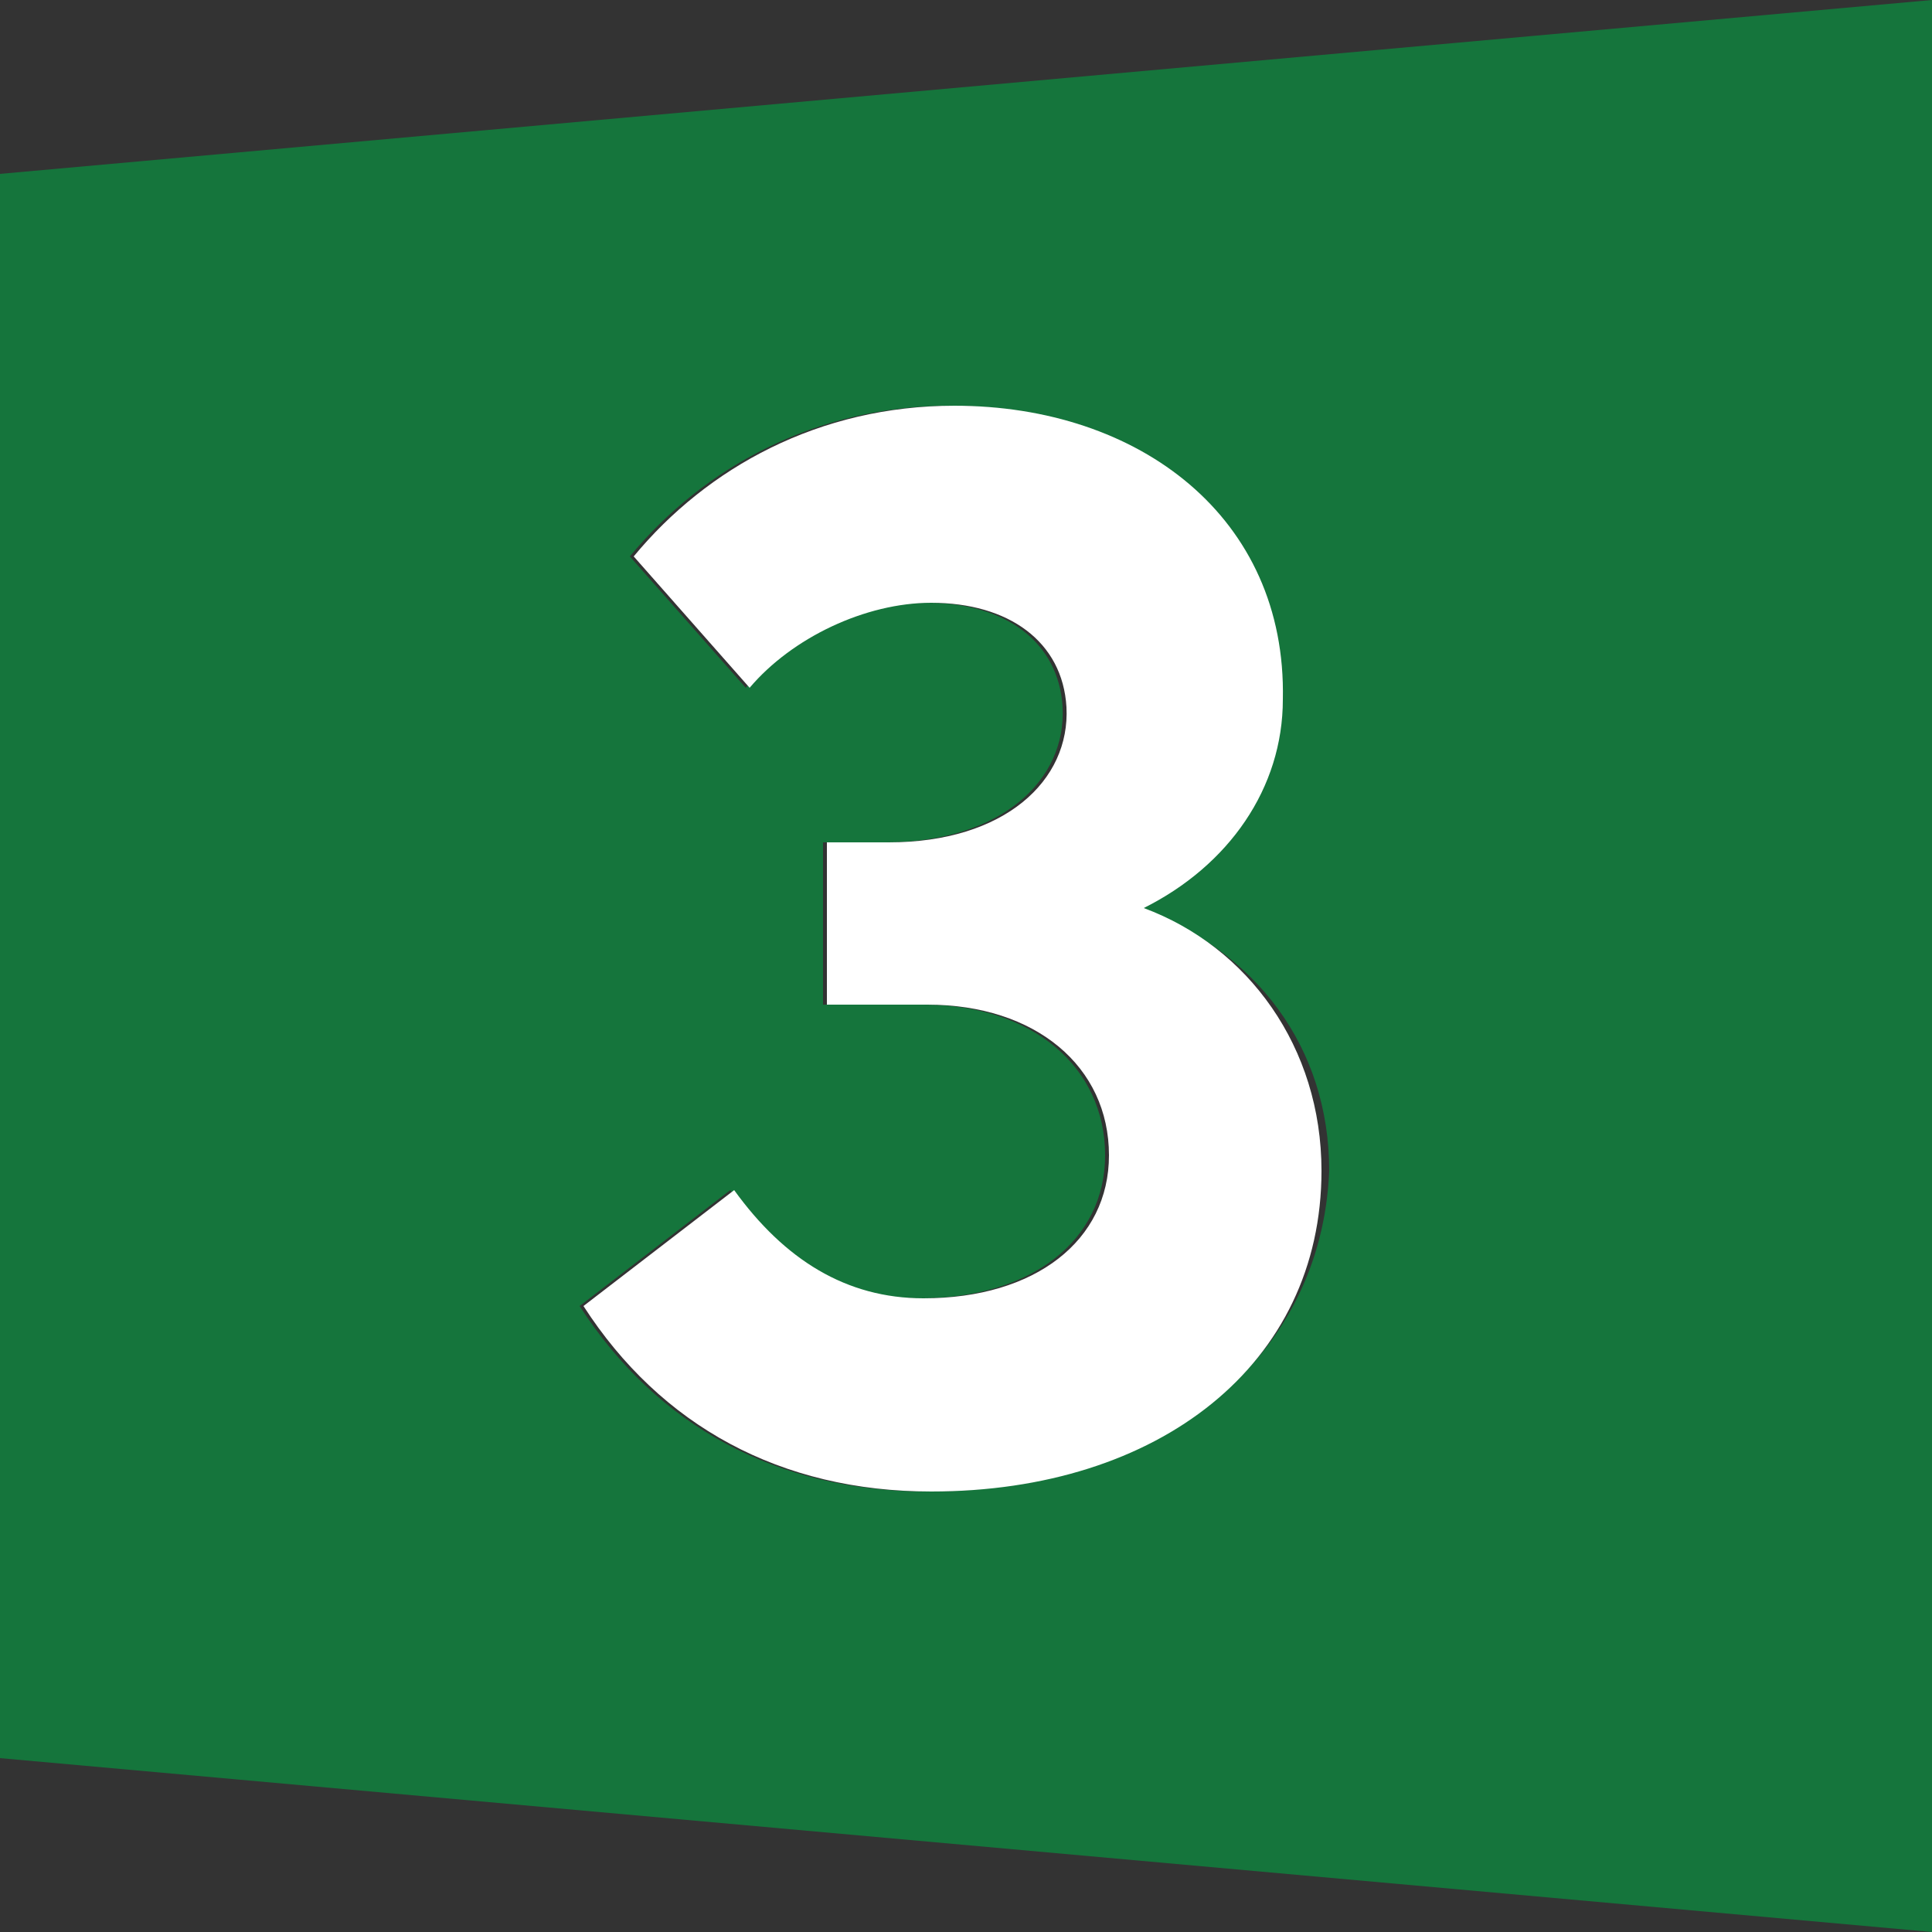 <?xml version="1.0" encoding="UTF-8"?> <svg xmlns="http://www.w3.org/2000/svg" xmlns:xlink="http://www.w3.org/1999/xlink" version="1.1" id="Layer_1" x="0px" y="0px" viewBox="0 0 50 50" style="enable-background:new 0 0 50 50;" xml:space="preserve"><rect x="0" y="0" width="50" height="50" fill="#333333" stroke="none"/> <style type="text/css"> .st0{fill:#15753C;} .st1{fill:#FFFFFF;} </style> <path class="st0" d="M0,4.5v41L50,50V0L0,4.5z M24,38.6c-3.9,0-7-1.7-9-4.8l3.9-3c1.3,1.8,2.9,2.8,4.9,2.8c2.9,0,4.8-1.5,4.8-3.7 c0-2.3-1.9-3.9-4.7-3.9h-2.6v-4.2h1.6c3,0,4.7-1.6,4.6-3.5c-0.1-1.7-1.5-2.7-3.5-2.7c-1.7,0-3.6,0.9-4.7,2.2l-3-3.4 c1.9-2.3,4.8-3.9,8.3-3.9c4.8,0,8.6,2.9,8.5,7.6c0,2.3-1.4,4.3-3.6,5.4c3,1.1,4.9,3.6,4.9,6.8C34.2,35.2,30,38.6,24,38.6z"></path> <path class="st1" d="M34.2,30.3c0,5-4.2,8.3-10.1,8.3c-3.9,0-7-1.7-9-4.8l3.9-3c1.3,1.8,2.9,2.8,4.9,2.8c2.9,0,4.8-1.5,4.8-3.7 c0-2.3-1.9-3.9-4.7-3.9h-2.6v-4.2h1.6c3,0,4.7-1.6,4.6-3.5c-0.1-1.7-1.5-2.7-3.5-2.7c-1.7,0-3.6,0.9-4.7,2.2l-3-3.4 c1.9-2.3,4.8-3.9,8.3-3.9c4.8,0,8.6,2.9,8.5,7.6c0,2.3-1.4,4.3-3.6,5.4C32.3,24.5,34.2,27.1,34.2,30.3z"></path> </svg> 